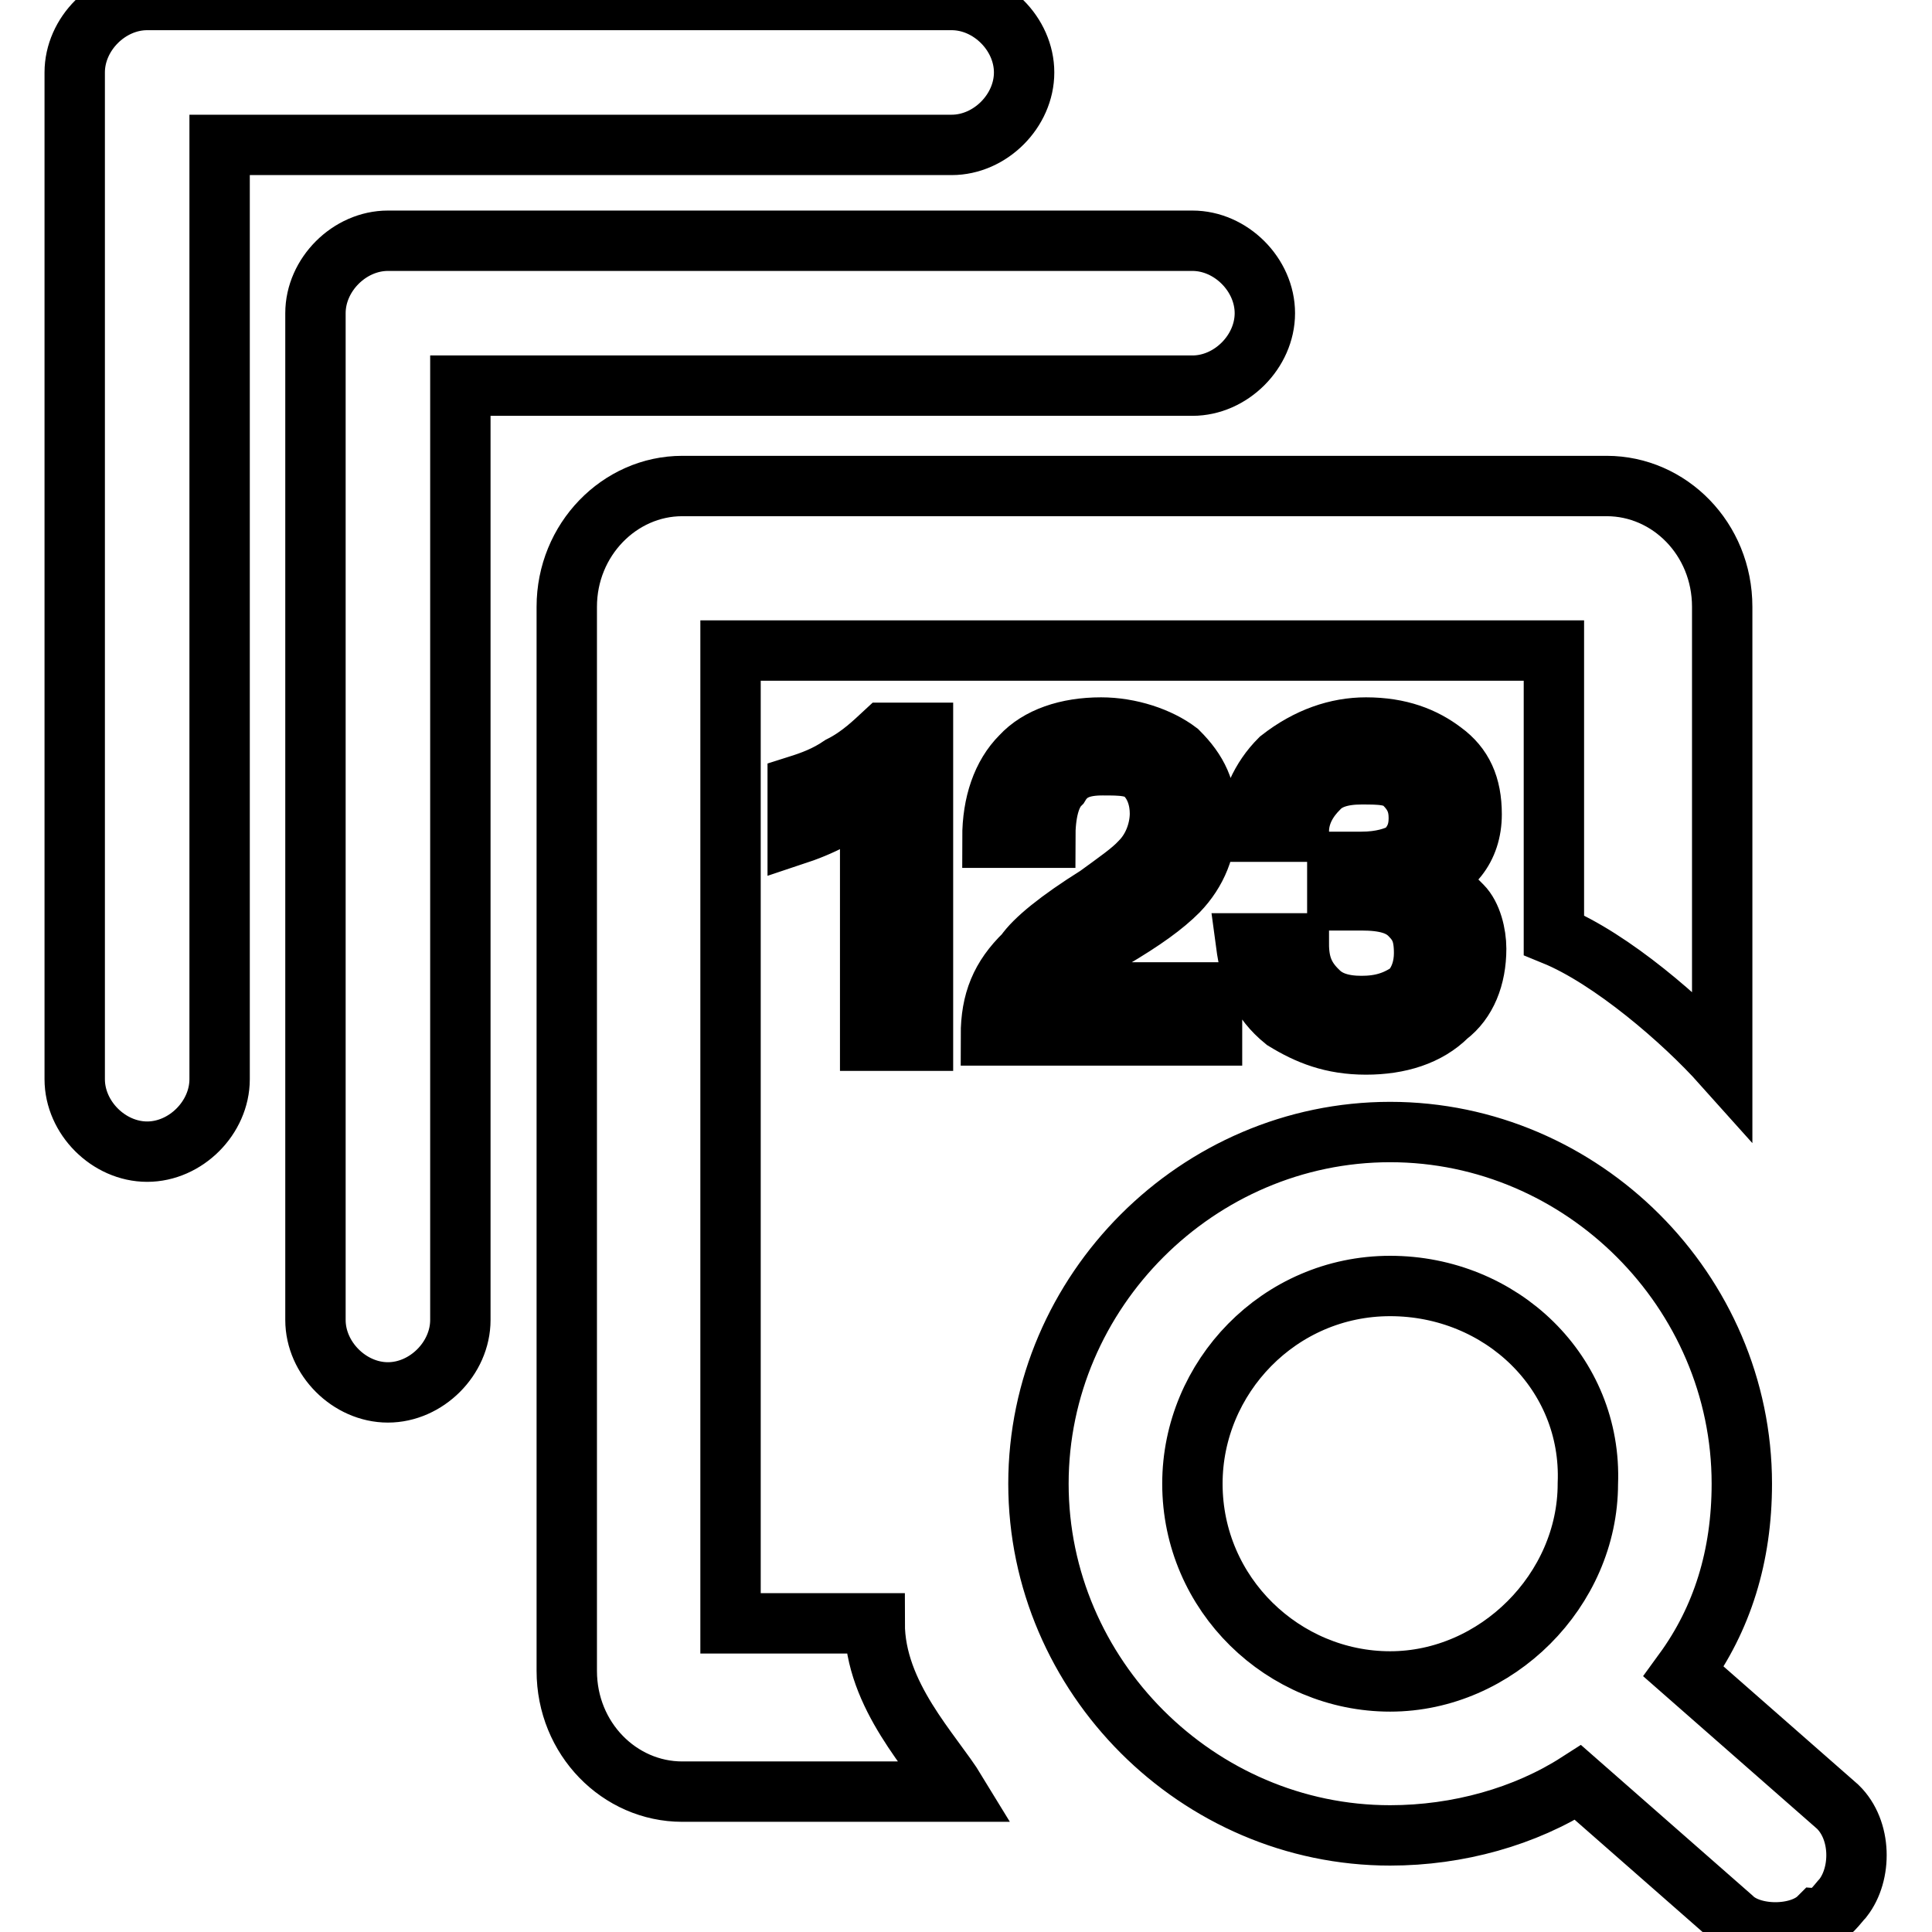 <?xml version="1.0" encoding="utf-8"?>
<!-- Svg Vector Icons : http://www.onlinewebfonts.com/icon -->
<!DOCTYPE svg PUBLIC "-//W3C//DTD SVG 1.1//EN" "http://www.w3.org/Graphics/SVG/1.1/DTD/svg11.dtd">
<svg version="1.1" xmlns="http://www.w3.org/2000/svg" xmlns:xlink="http://www.w3.org/1999/xlink" x="0px" y="0px" viewBox="0 0 256 256" enable-background="new 0 0 256 256" xml:space="preserve">
<g> <path stroke-width="8" fill-opacity="0" stroke="#000000"  d="M29.1,19.2V143c0,5.1-4.5,9.6-9.6,9.6c-5.1,0-9.6-4.5-9.6-9.6V9.6c0-5.1,4.5-9.6,9.6-9.6h106.6 c5.1,0,9.6,4.5,9.6,9.6c0,5.1-4.5,9.6-9.6,9.6H29.1z M61,51.1v123.8c0,5.1-4.5,9.6-9.6,9.6c-5.1,0-9.6-4.5-9.6-9.6V41.5 c0-5.1,4.5-9.6,9.6-9.6H158c5.1,0,9.6,4.5,9.6,9.6c0,5.1-4.5,9.6-9.6,9.6H61z M205.9,123.9V86.2H96.8v128.9h19.1 c0,9.6,7.7,17.2,10.8,22.3H90.4c-8.3,0-15.3-7-15.3-16v-141c0-8.9,7-16,15.3-16h122.5c8.3,0,15.3,7,15.3,16v60.6 C223.1,135.3,213.5,127,205.9,123.9L205.9,123.9z M244.2,251.5c-0.6,0.6-1.9,2.6-3.2,2.6c-2.6,2.6-8.9,2.6-11.5,0l-20.4-17.9 c-7,4.5-15.9,7-24.9,7c-25.5,0-46.6-21.1-46.6-46.6c0-25.5,21.1-46.6,46.6-46.6s46.6,21.1,46.6,46.6c0,9.6-2.6,17.9-7.7,24.9 l20.4,17.9C246.7,242.5,246.7,248.3,244.2,251.5L244.2,251.5z M184.2,170.4c-14.7,0-26.2,12.1-26.2,26.2 c0,14.7,12.1,26.2,26.2,26.2s26.2-12.1,26.2-26.2C211,181.9,198.9,170.4,184.2,170.4z M117.2,97.1h5.1v40.8h-7v-32.5 c-2.6,1.9-5.7,3.8-9.6,5.1v-6.4c1.9-0.6,3.8-1.3,5.7-2.6C114,100.2,115.9,98.3,117.2,97.1z M145.9,96.4c3.8,0,7.7,1.3,10.2,3.2 c2.6,2.6,3.8,5.1,3.8,8.9c0,3.8-1.3,7-3.8,9.6c-1.9,1.9-4.5,3.8-8.9,6.4s-7,5.1-7.7,7h21.1v5.7h-29.3c0-4.5,1.3-7.7,4.5-10.8 c1.3-1.9,4.5-4.5,9.6-7.7c2.6-1.9,4.5-3.2,5.7-4.5c1.9-1.9,2.6-4.5,2.6-6.4c0-1.9-0.6-3.8-1.9-5.1c-1.3-1.3-3.2-1.3-5.7-1.3 c-2.6,0-4.5,0.6-5.7,2.6c-1.3,1.3-1.9,3.8-1.9,7h-7c0-4.5,1.3-8.3,3.8-10.8C137.6,97.7,141.4,96.4,145.9,96.4L145.9,96.4z  M181,96.4c4.5,0,7.7,1.3,10.2,3.2c2.6,1.9,3.8,4.5,3.8,8.3c0,4.5-2.6,7.7-7,8.9c2.6,0.6,4.5,1.9,5.7,3.2c1.3,1.3,1.9,3.8,1.9,5.7 c0,3.8-1.3,7-3.8,8.9c-2.6,2.6-6.4,3.8-10.8,3.8c-4.5,0-7.7-1.3-10.8-3.2c-3.2-2.6-4.5-5.7-5.1-10.2h7c0,2.6,0.6,4.5,2.6,6.4 c1.3,1.3,3.2,1.9,5.7,1.9c2.6,0,4.5-0.6,6.4-1.9c1.3-1.3,1.9-3.2,1.9-5.1c0-2.6-0.6-3.8-1.9-5.1c-1.3-1.3-3.2-1.9-6.4-1.9h-3.2 v-5.1h3.2c2.6,0,4.5-0.6,5.7-1.3c1.3-1.3,1.9-2.6,1.9-4.5c0-1.9-0.6-3.2-1.9-4.5c-1.3-1.3-3.2-1.3-5.7-1.3c-2.6,0-4.5,0.6-5.7,1.9 c-1.3,1.3-2.6,3.2-2.6,5.7h-7c0.6-3.8,1.9-7,4.5-9.6C173.3,97.7,177.2,96.4,181,96.4L181,96.4z"/></g>
</svg>